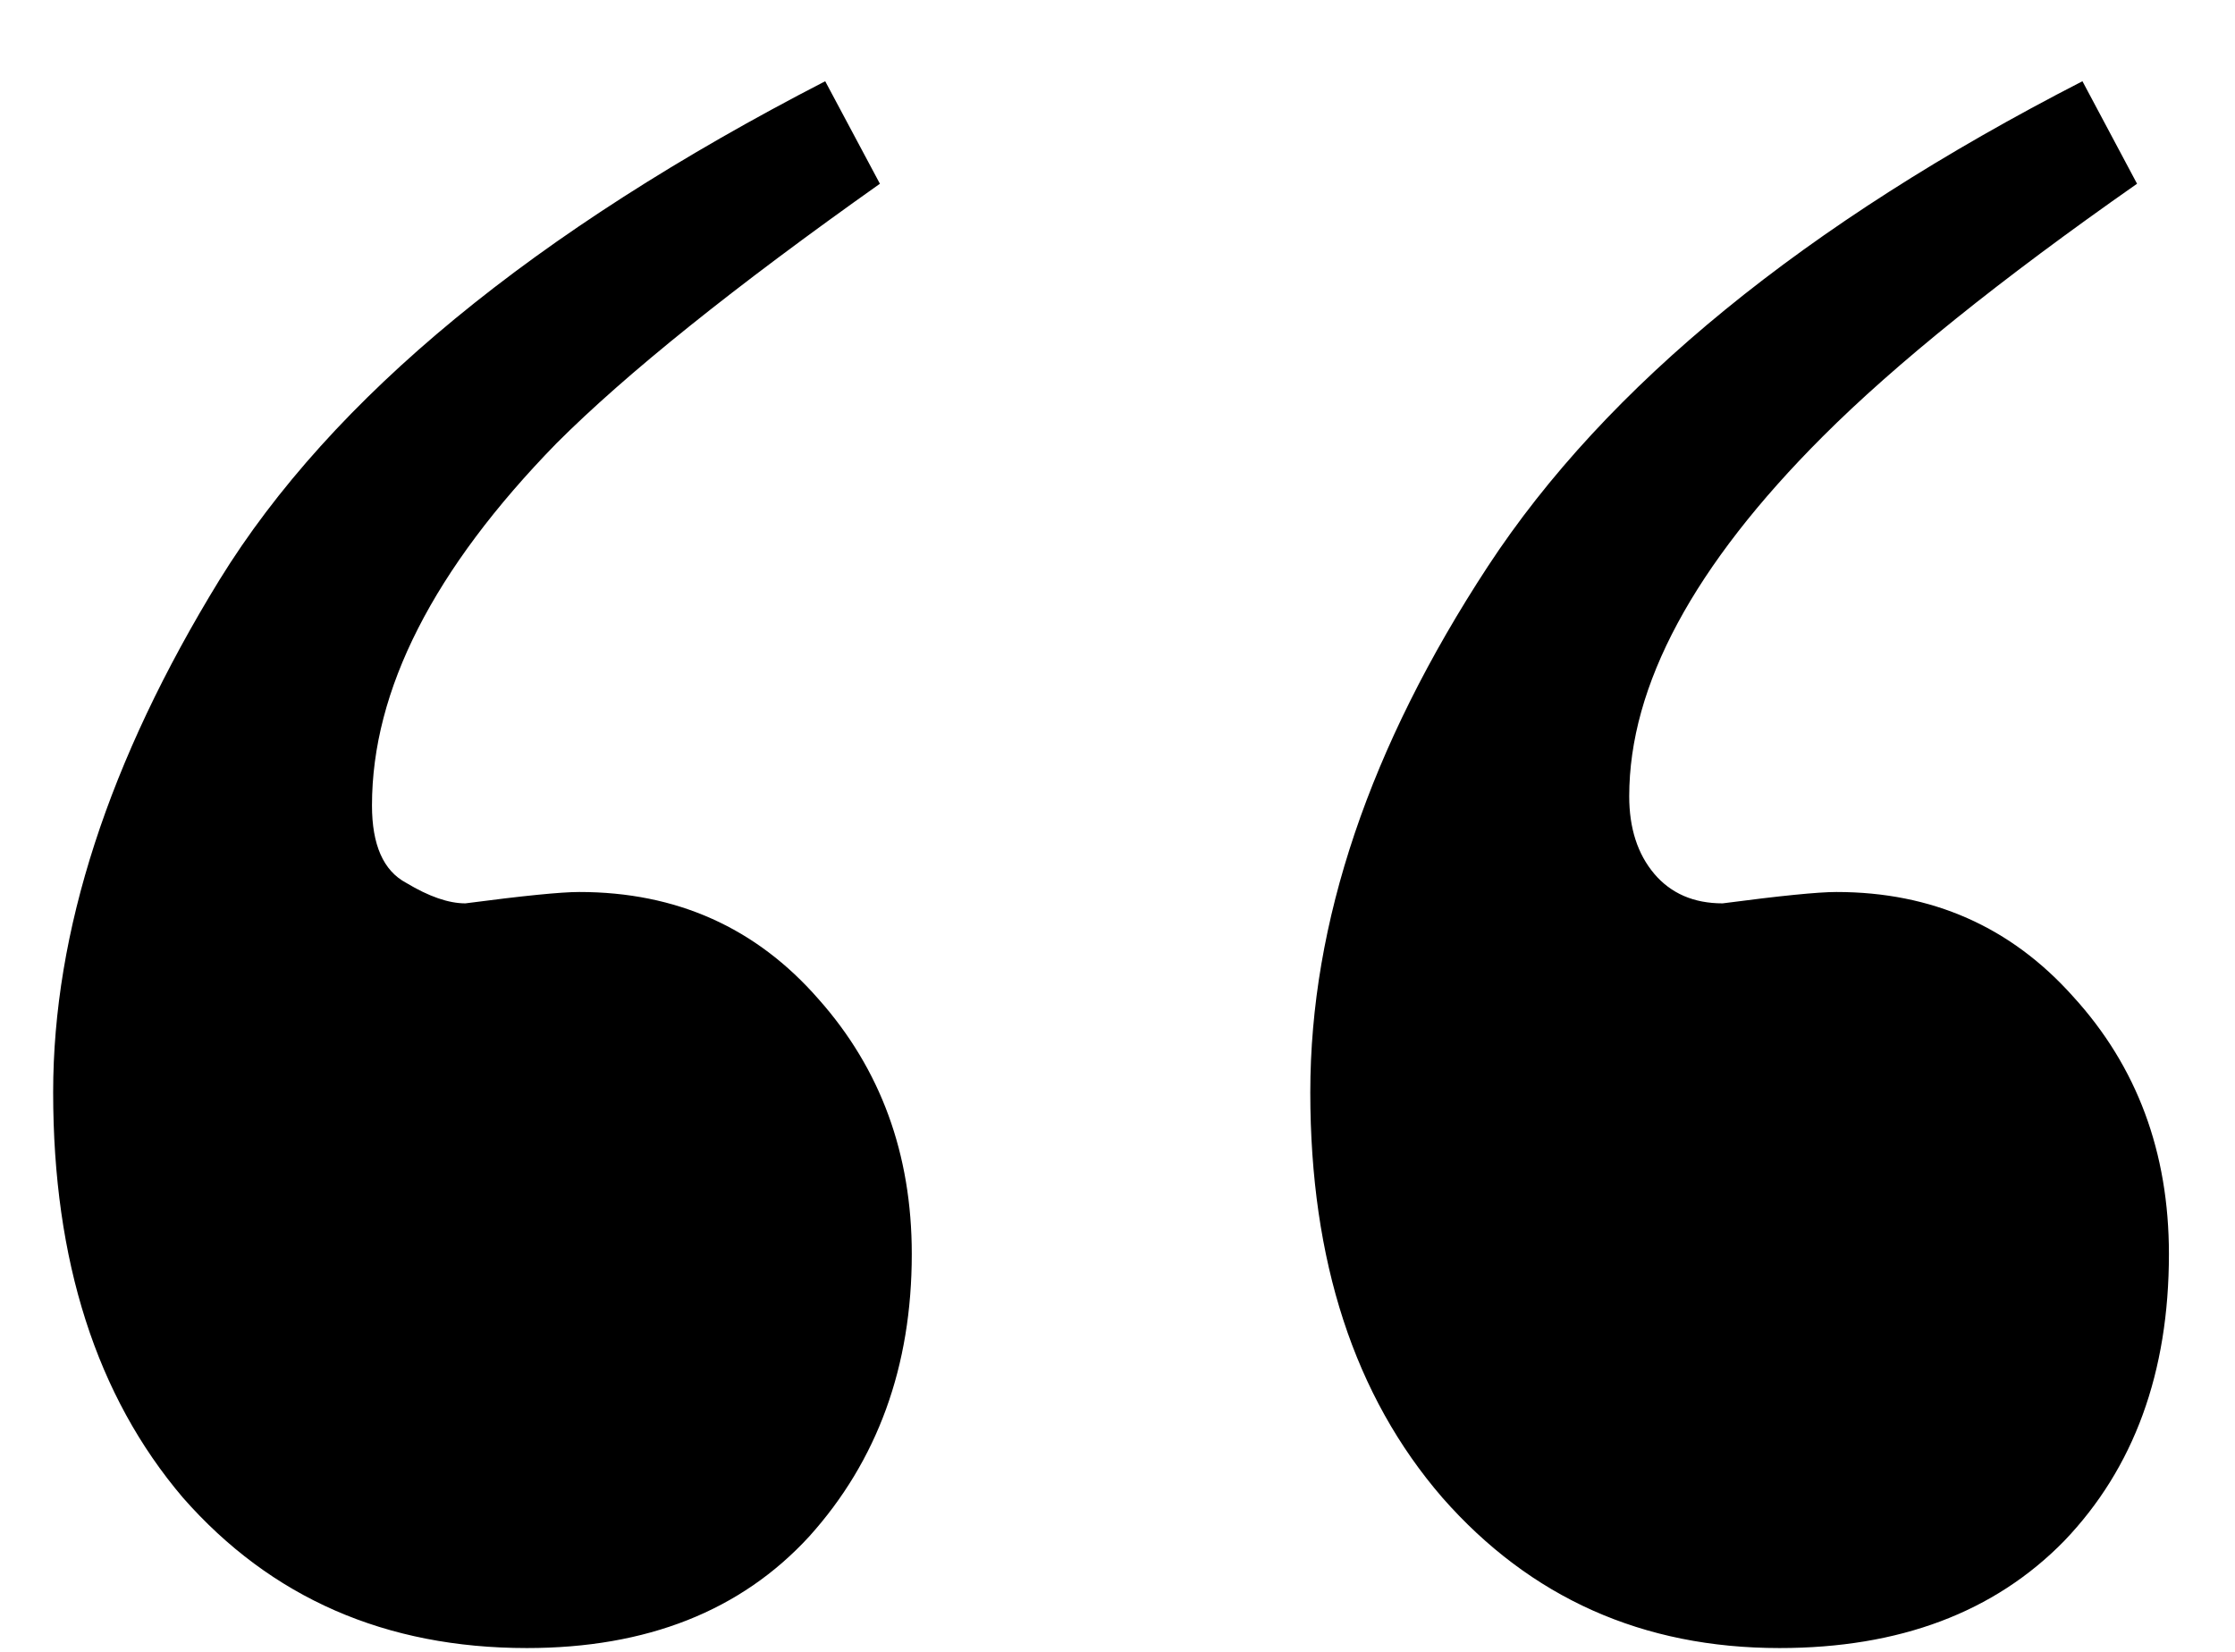 <svg width="23" height="17" viewBox="0 0 23 17" fill="none" xmlns="http://www.w3.org/2000/svg">
<path d="M0.547 11.242C0.547 9.586 1.117 7.828 2.258 5.969C3.414 4.094 5.492 2.383 8.492 0.836L9.055 1.891C7.555 2.953 6.445 3.844 5.727 4.562C4.461 5.859 3.828 7.102 3.828 8.289C3.828 8.695 3.945 8.961 4.18 9.086C4.414 9.227 4.617 9.297 4.789 9.297C5.383 9.219 5.773 9.18 5.961 9.18C6.961 9.18 7.781 9.547 8.422 10.281C9.062 11 9.383 11.875 9.383 12.906C9.383 14.062 9.031 15.031 8.328 15.812C7.625 16.578 6.656 16.961 5.422 16.961C3.969 16.961 2.789 16.445 1.883 15.414C0.992 14.367 0.547 12.977 0.547 11.242ZM13.484 11.242C13.484 9.492 14.094 7.688 15.312 5.828C16.531 3.969 18.57 2.305 21.43 0.836L21.992 1.891C20.586 2.875 19.508 3.742 18.758 4.492C17.43 5.82 16.766 7.055 16.766 8.195C16.766 8.523 16.852 8.789 17.023 8.992C17.195 9.195 17.43 9.297 17.727 9.297C18.32 9.219 18.711 9.18 18.898 9.18C19.883 9.18 20.695 9.539 21.336 10.258C21.992 10.977 22.32 11.859 22.32 12.906C22.32 14.125 21.961 15.109 21.242 15.859C20.523 16.594 19.547 16.961 18.312 16.961C16.906 16.961 15.75 16.445 14.844 15.414C13.938 14.367 13.484 12.977 13.484 11.242Z" fill="black"/>
</svg>
